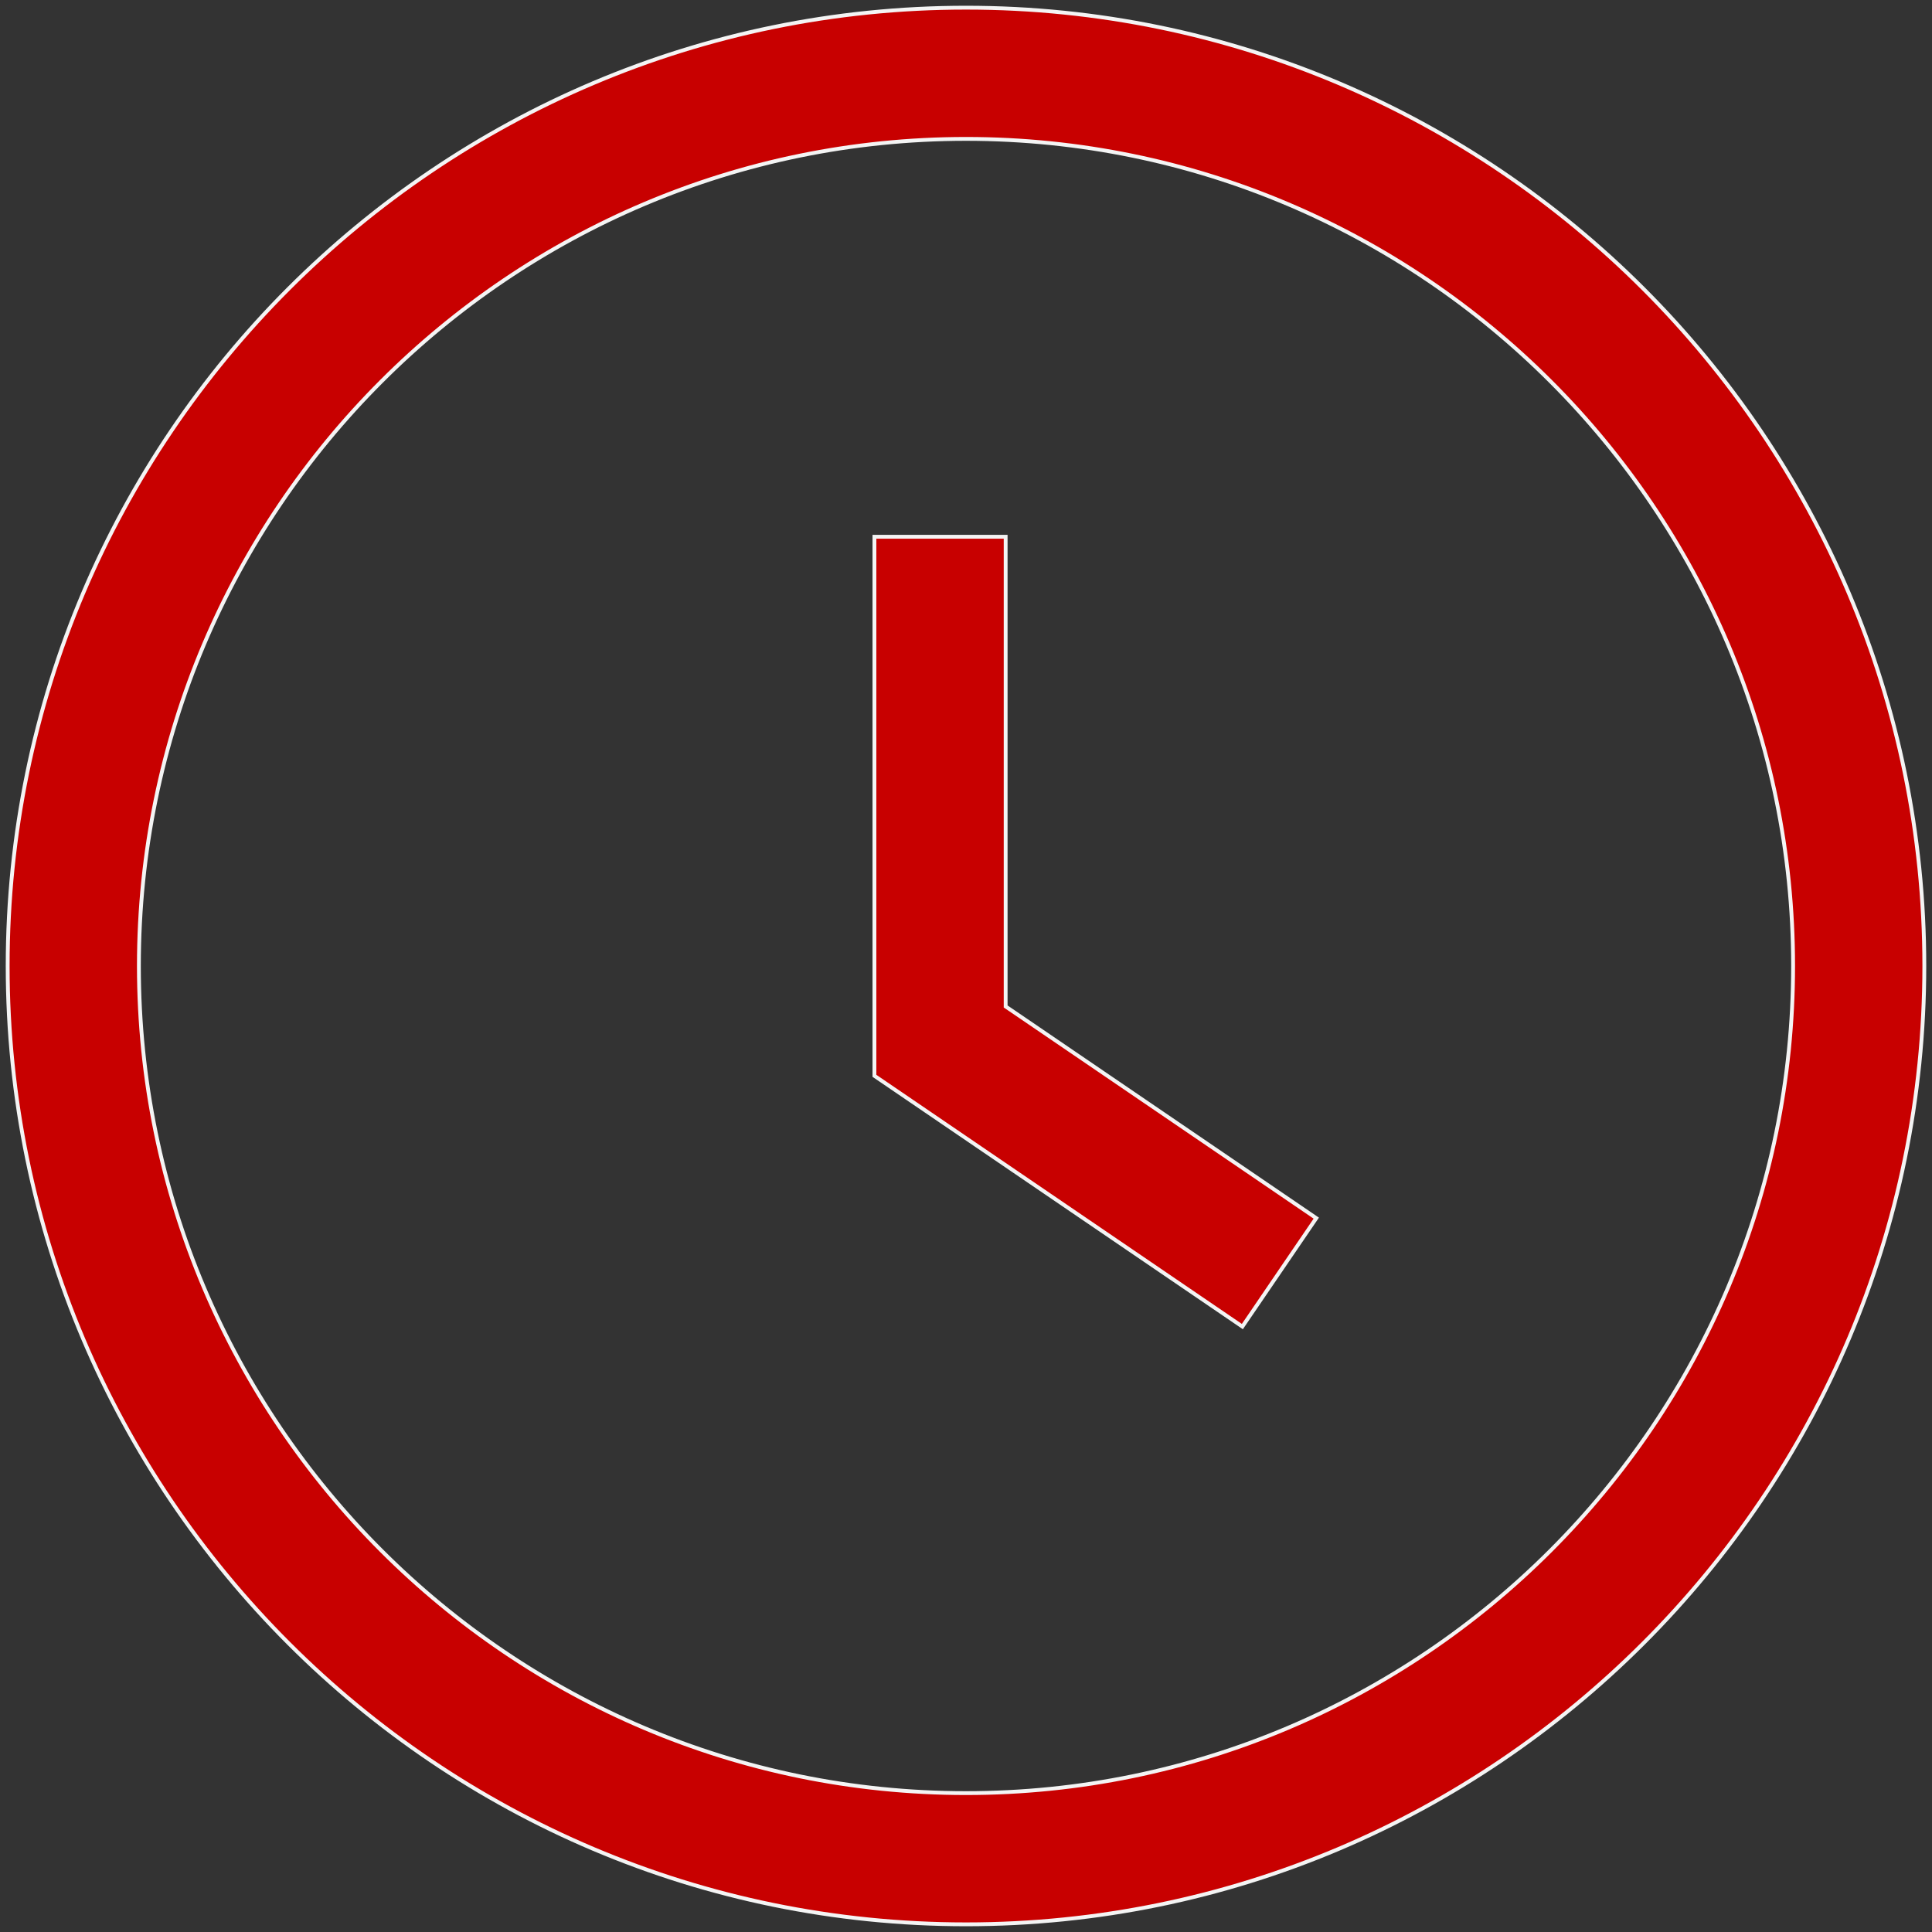 <?xml version="1.0" encoding="UTF-8"?> <svg xmlns="http://www.w3.org/2000/svg" width="252" height="252" viewBox="0 0 252 252" fill="none"><rect x="0" y="0" width="252" height="252" fill="#333333" stroke="none"/> <g clip-path="url(#clip0_1_152)"> <g clip-path="url(#clip1_1_152)"> <path d="M131.172 130.748V131.28L131.608 131.576L171.688 158.888L162.048 173.032L114.056 140.324V70.012H131.172V130.748ZM1 126C1 57.076 57.076 1 126 1C194.924 1 251 57.076 251 126C251 194.924 194.924 251 126 251C57.076 251 1 194.924 1 126ZM18.116 126C18.116 185.488 66.512 233.884 125.996 233.884C185.488 233.884 233.884 185.488 233.884 126C233.884 66.512 185.488 18.116 126 18.116C66.512 18.116 18.116 66.512 18.116 126Z" fill="#C80000" stroke="#F4F4F4" stroke-width="0.5"></path> </g> </g> <defs> <clipPath id="clip0_1_152"> <rect width="63" height="63" fill="white" transform="scale(4)"></rect> </clipPath> <clipPath id="clip1_1_152"> <rect width="63" height="63" fill="white" transform="scale(4)"></rect> </clipPath> </defs> </svg> 